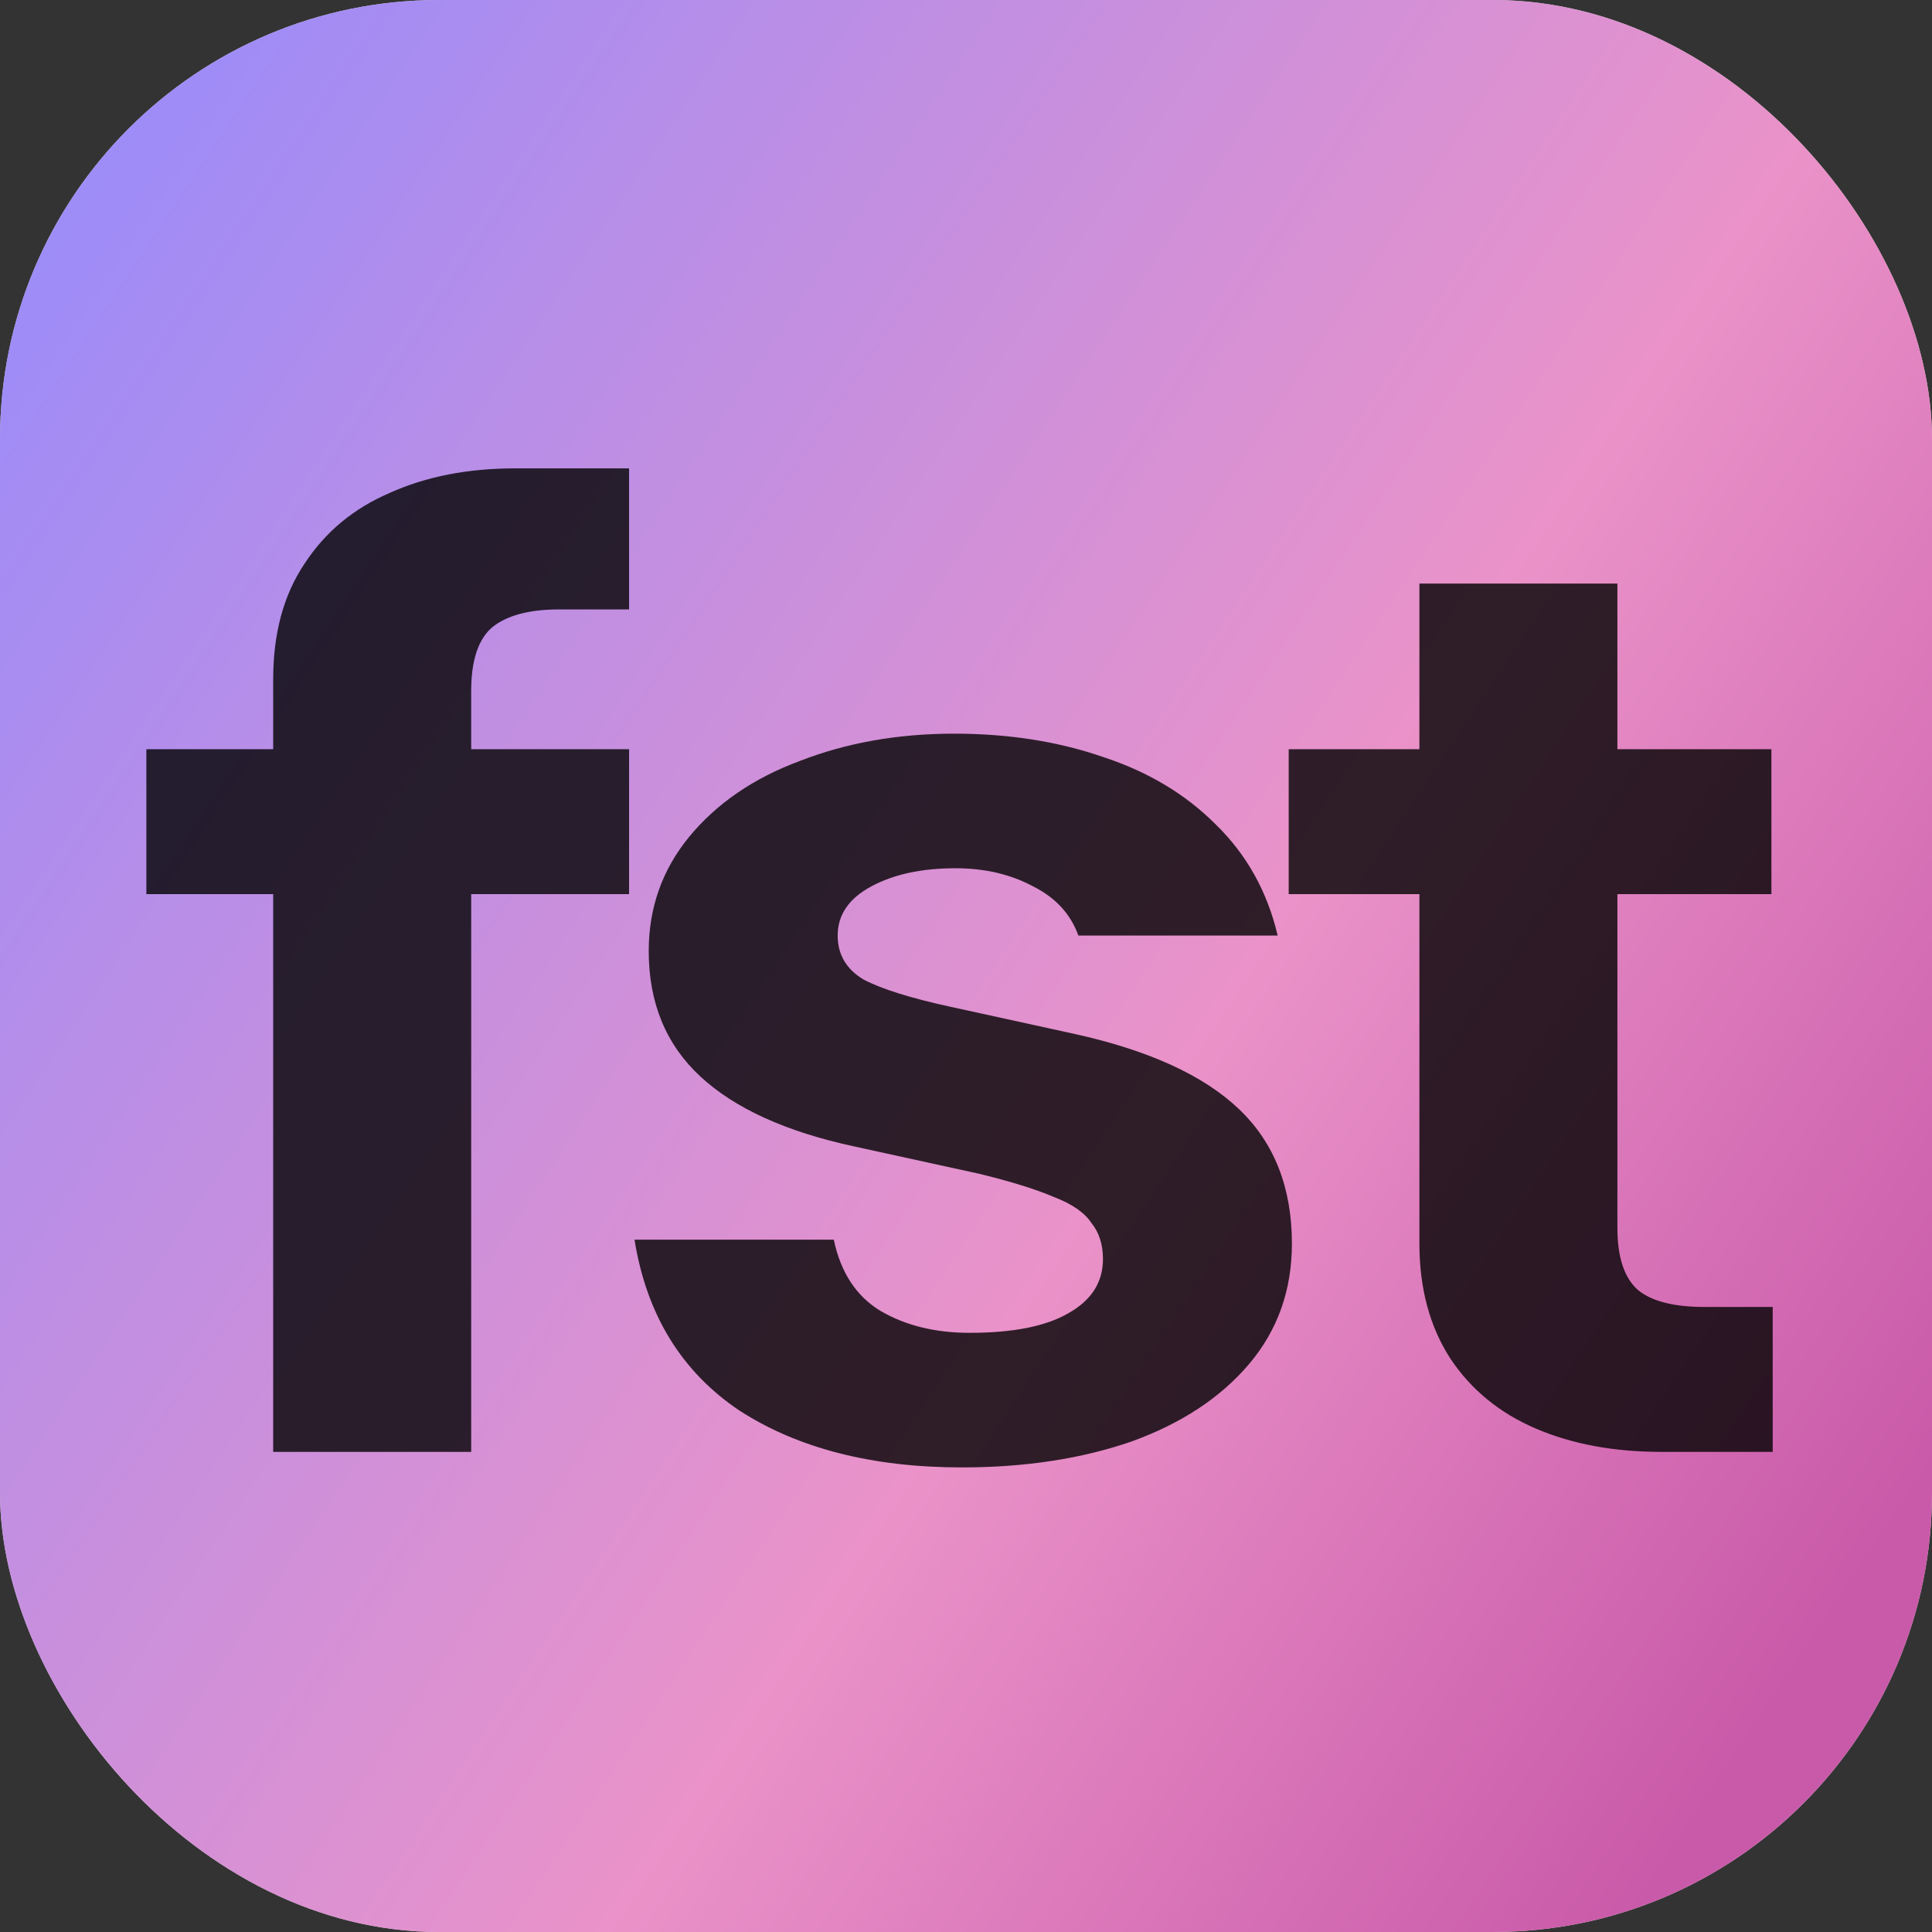 <svg fill="none" height="132" viewBox="0 0 132 132" width="132" xmlns="http://www.w3.org/2000/svg" xmlns:xlink="http://www.w3.org/1999/xlink"><rect x="0" y="0" width="132" height="132" fill="#333333" stroke="none"/><linearGradient id="a" gradientUnits="userSpaceOnUse" x1="4.95" x2="132" y1="15.262" y2="99.825"><stop offset="0" stop-color="#866ff5"/><stop offset=".624" stop-color="#e577bb"/><stop offset="1" stop-color="#bc3194"/></linearGradient><clipPath id="b"><rect height="132" rx="30" width="132"/></clipPath><g clip-path="url(#b)"><rect fill="#fff" height="132" rx="30" width="132"/><path d="m0 0h132v132h-132z" fill="url(#a)" opacity=".8"/><path clip-rule="evenodd" d="m20.787 38.543c-1.415 2.122-2.122 4.745-2.122 7.869v4.774h-8.665v9.903h8.665v38.108h13.528v-38.108h10.787v-9.903h-10.787v-3.979c0-2.063.472-3.507 1.415-4.332 1.002-.825 2.535-1.238 4.598-1.238h4.774v-9.637h-7.781c-3.242 0-6.101.56-8.576 1.68-2.476 1.061-4.421 2.682-5.835 4.863zm92.725 60.654c-3.242 0-6.1-.53-8.576-1.591s-4.421-2.652-5.836-4.774c-1.415-2.181-2.122-4.804-2.122-7.869v-.177-23.696h-8.93v-9.903h8.93v-11.317h13.528v11.317h10.522v9.903h-10.522v22.635.177c0 2.004.472 3.419 1.415 4.244.943.766 2.446 1.149 4.509 1.149h4.686v9.903zm-47.791 1.061c-6.13 0-11.2-1.297-15.208-3.89-3.949-2.652-6.337-6.543-7.162-11.671h13.616c.472 2.24 1.533 3.861 3.183 4.863 1.709 1.002 3.743 1.503 6.101 1.503 2.947 0 5.187-.442 6.72-1.326 1.591-.884 2.387-2.122 2.387-3.713 0-1.002-.265-1.827-.796-2.476-.471-.707-1.326-1.297-2.564-1.768-1.238-.53-2.947-1.061-5.128-1.591l-8.488-1.857c-4.657-1.002-8.164-2.594-10.522-4.774-2.358-2.181-3.537-5.04-3.537-8.576 0-2.947.914-5.541 2.741-7.781 1.886-2.299 4.421-4.038 7.604-5.217 3.183-1.238 6.69-1.857 10.522-1.857 3.713 0 7.103.53 10.168 1.591 3.065 1.002 5.629 2.535 7.692 4.598 2.122 2.063 3.537 4.598 4.244 7.604h-13.616c-.53-1.474-1.562-2.594-3.095-3.36-1.532-.825-3.301-1.238-5.305-1.238-2.299 0-4.215.413-5.747 1.238-1.533.825-2.299 1.945-2.299 3.36 0 1.297.589 2.299 1.768 3.006 1.238.648 3.212 1.267 5.924 1.857l8.488 1.857c5.069 1.12 8.812 2.829 11.229 5.128s3.625 5.364 3.625 9.195c0 3.183-.973 5.924-2.918 8.223-1.945 2.299-4.627 4.067-8.046 5.305-3.419 1.179-7.28 1.768-11.583 1.768z" fill="#000" fill-rule="evenodd" opacity=".8"/></g></svg>
